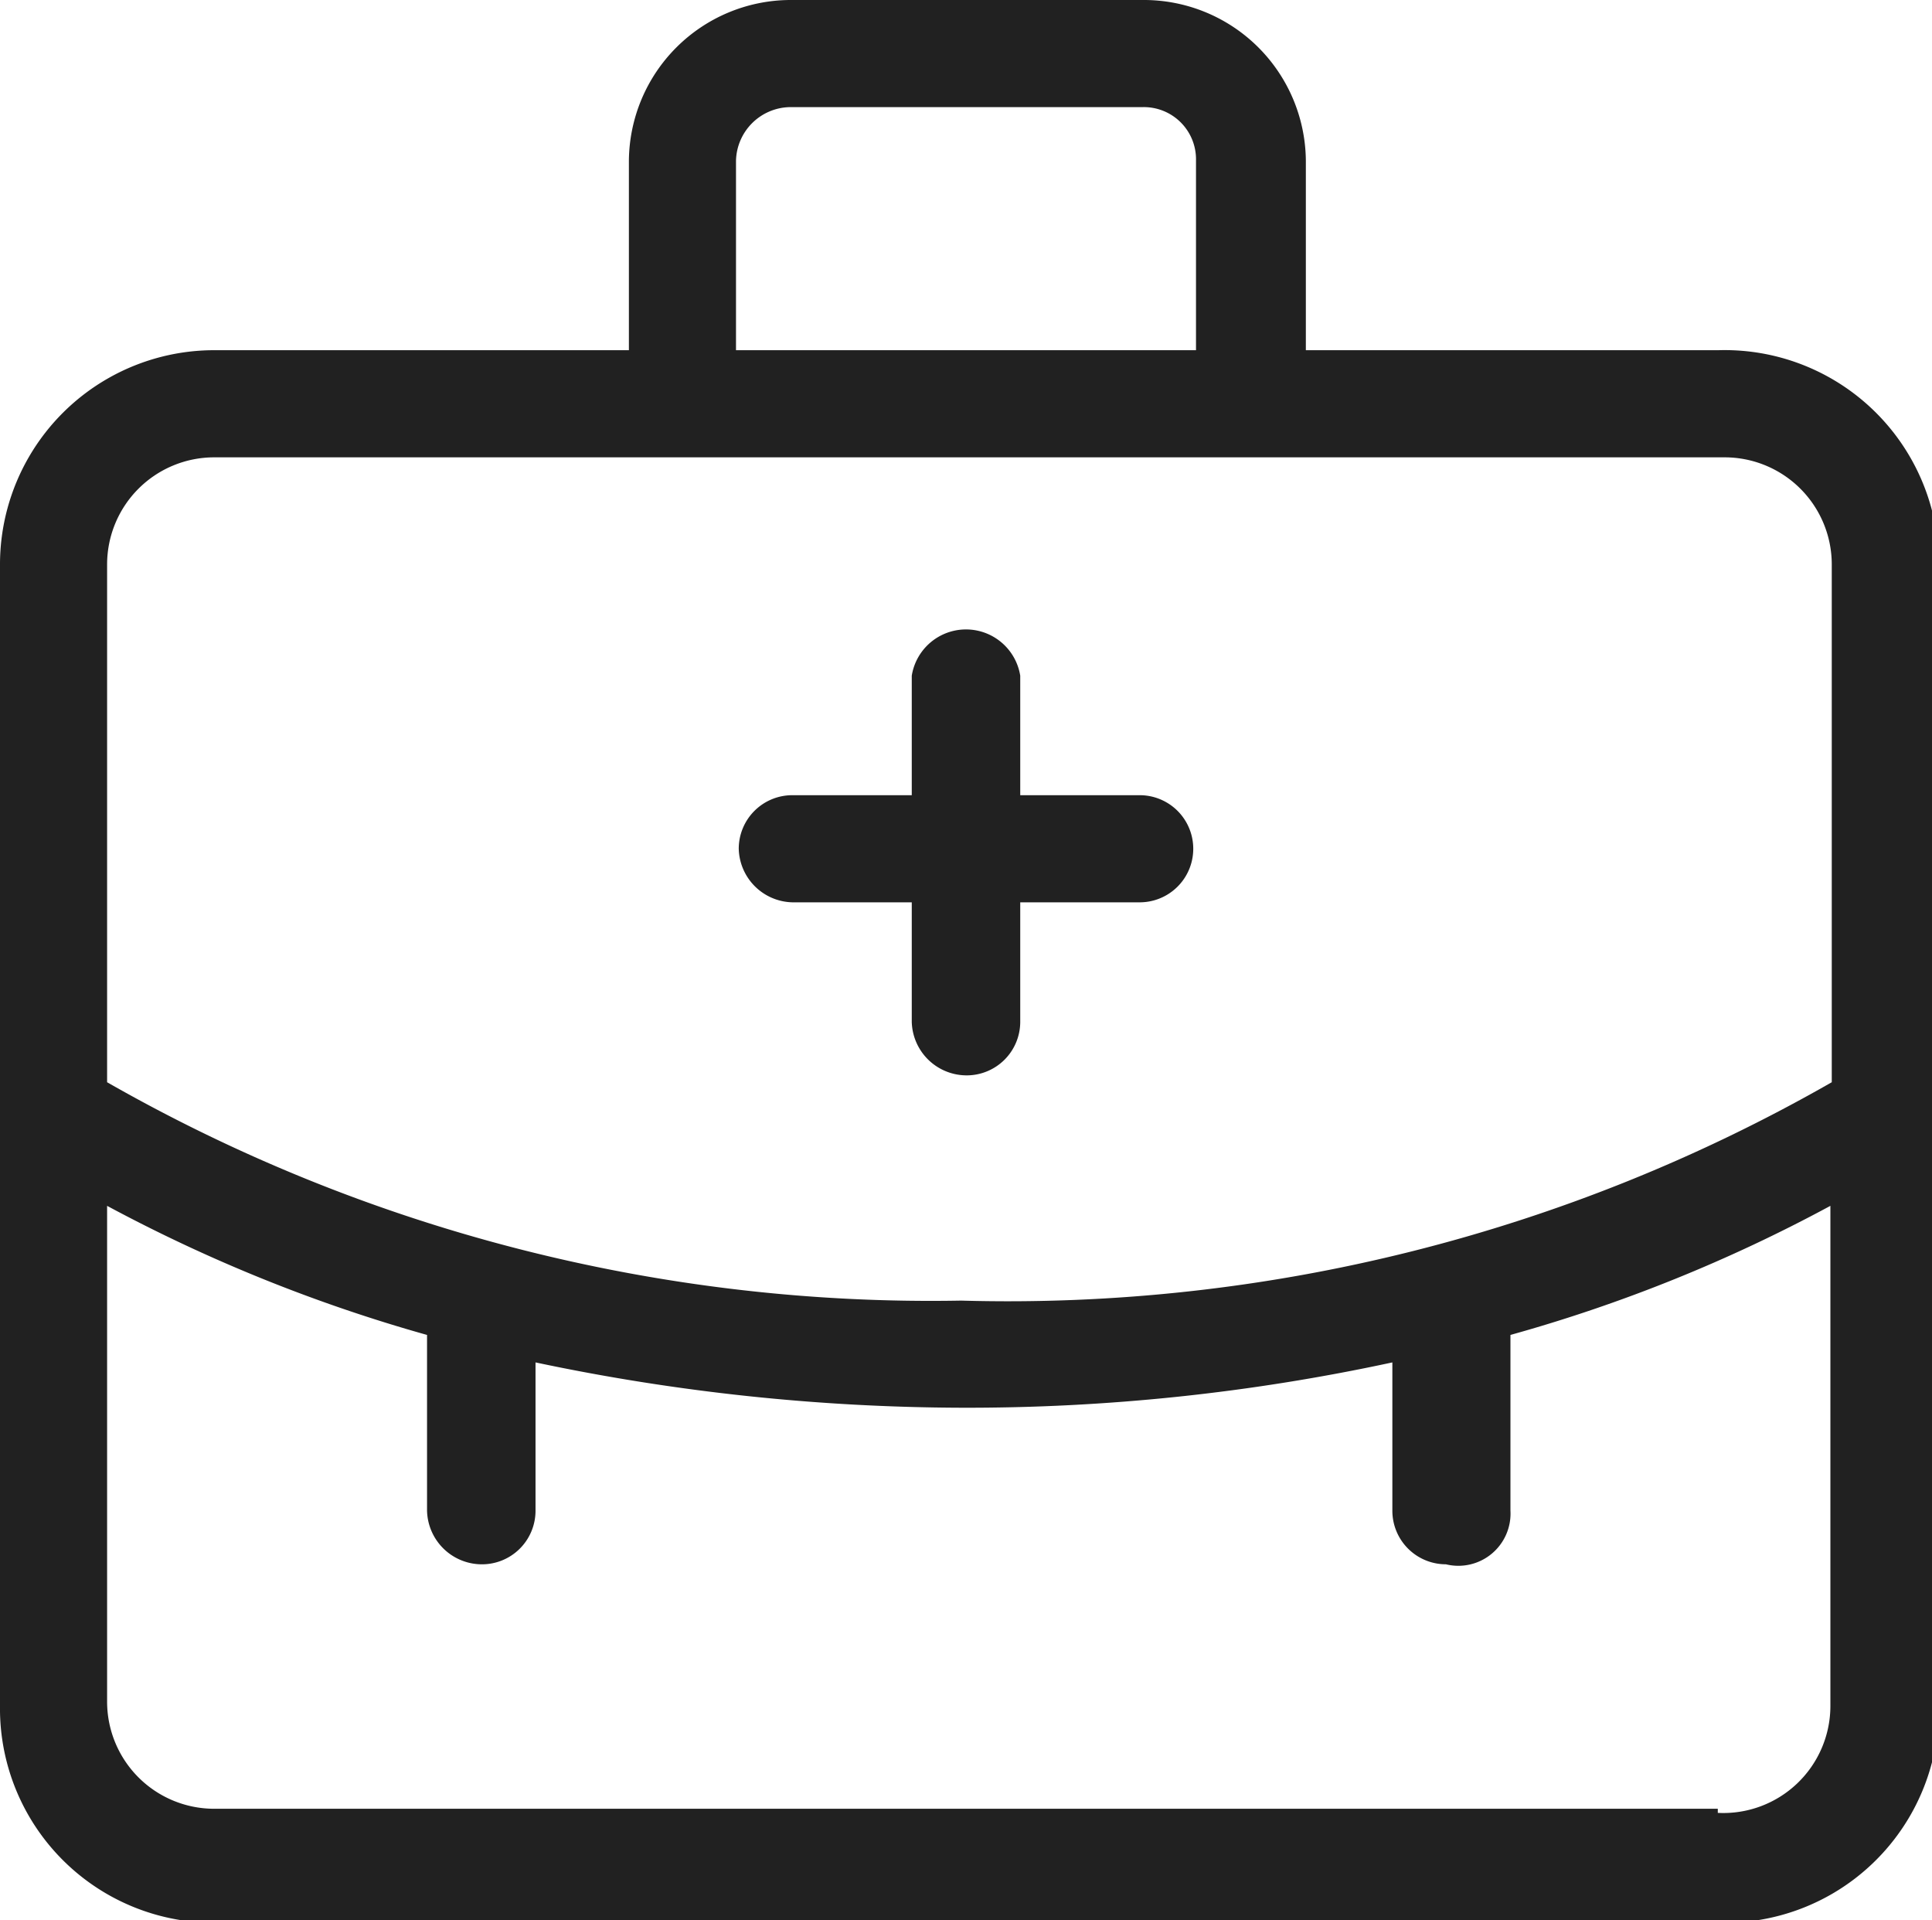 <svg xmlns="http://www.w3.org/2000/svg" viewBox="0 0 14.07 13.98"><defs><style>.cls-1{fill:#212121;}</style></defs><title>expert_consul</title><g id="Layer_2" data-name="Layer 2"><g id="Layer_1-2" data-name="Layer 1"><path class="cls-1" d="M8.3,5.79H7.43V4.92a.4.4,0,0,0-.79,0v.87H5.77a.39.39,0,0,0-.39.39.4.4,0,0,0,.39.39h.87v.87a.4.4,0,0,0,.4.39.39.39,0,0,0,.39-.39V6.57H8.3a.39.39,0,0,0,0-.78Z"/><path class="cls-1" d="M12.51,2.55h-3V1.17A1.18,1.18,0,0,0,8.32,0H5.75A1.18,1.18,0,0,0,4.58,1.17V2.55h-3A1.56,1.56,0,0,0,0,4.11v8.31A1.56,1.56,0,0,0,1.56,14h11a1.56,1.56,0,0,0,1.56-1.56V4.11A1.56,1.56,0,0,0,12.51,2.55ZM5.36,1.17A.4.4,0,0,1,5.75.78H8.32a.38.38,0,0,1,.39.39V2.55H5.36Zm7.15,12H1.56a.78.78,0,0,1-.78-.78V8.78a11.47,11.47,0,0,0,2.33.94V11a.4.4,0,0,0,.39.39A.39.39,0,0,0,3.9,11V9.92A15.19,15.19,0,0,0,7,10.25a14.67,14.67,0,0,0,3.14-.33V11a.39.39,0,0,0,.39.39A.38.38,0,0,0,11,11V9.72a11.24,11.24,0,0,0,2.33-.94v3.64h0A.78.78,0,0,1,12.51,13.2ZM7,9.47A12.1,12.1,0,0,1,.78,7.88V4.11a.78.78,0,0,1,.78-.78h11a.78.78,0,0,1,.78.78V7.88h0A12.08,12.08,0,0,1,7,9.47Z"/></g></g></svg>
